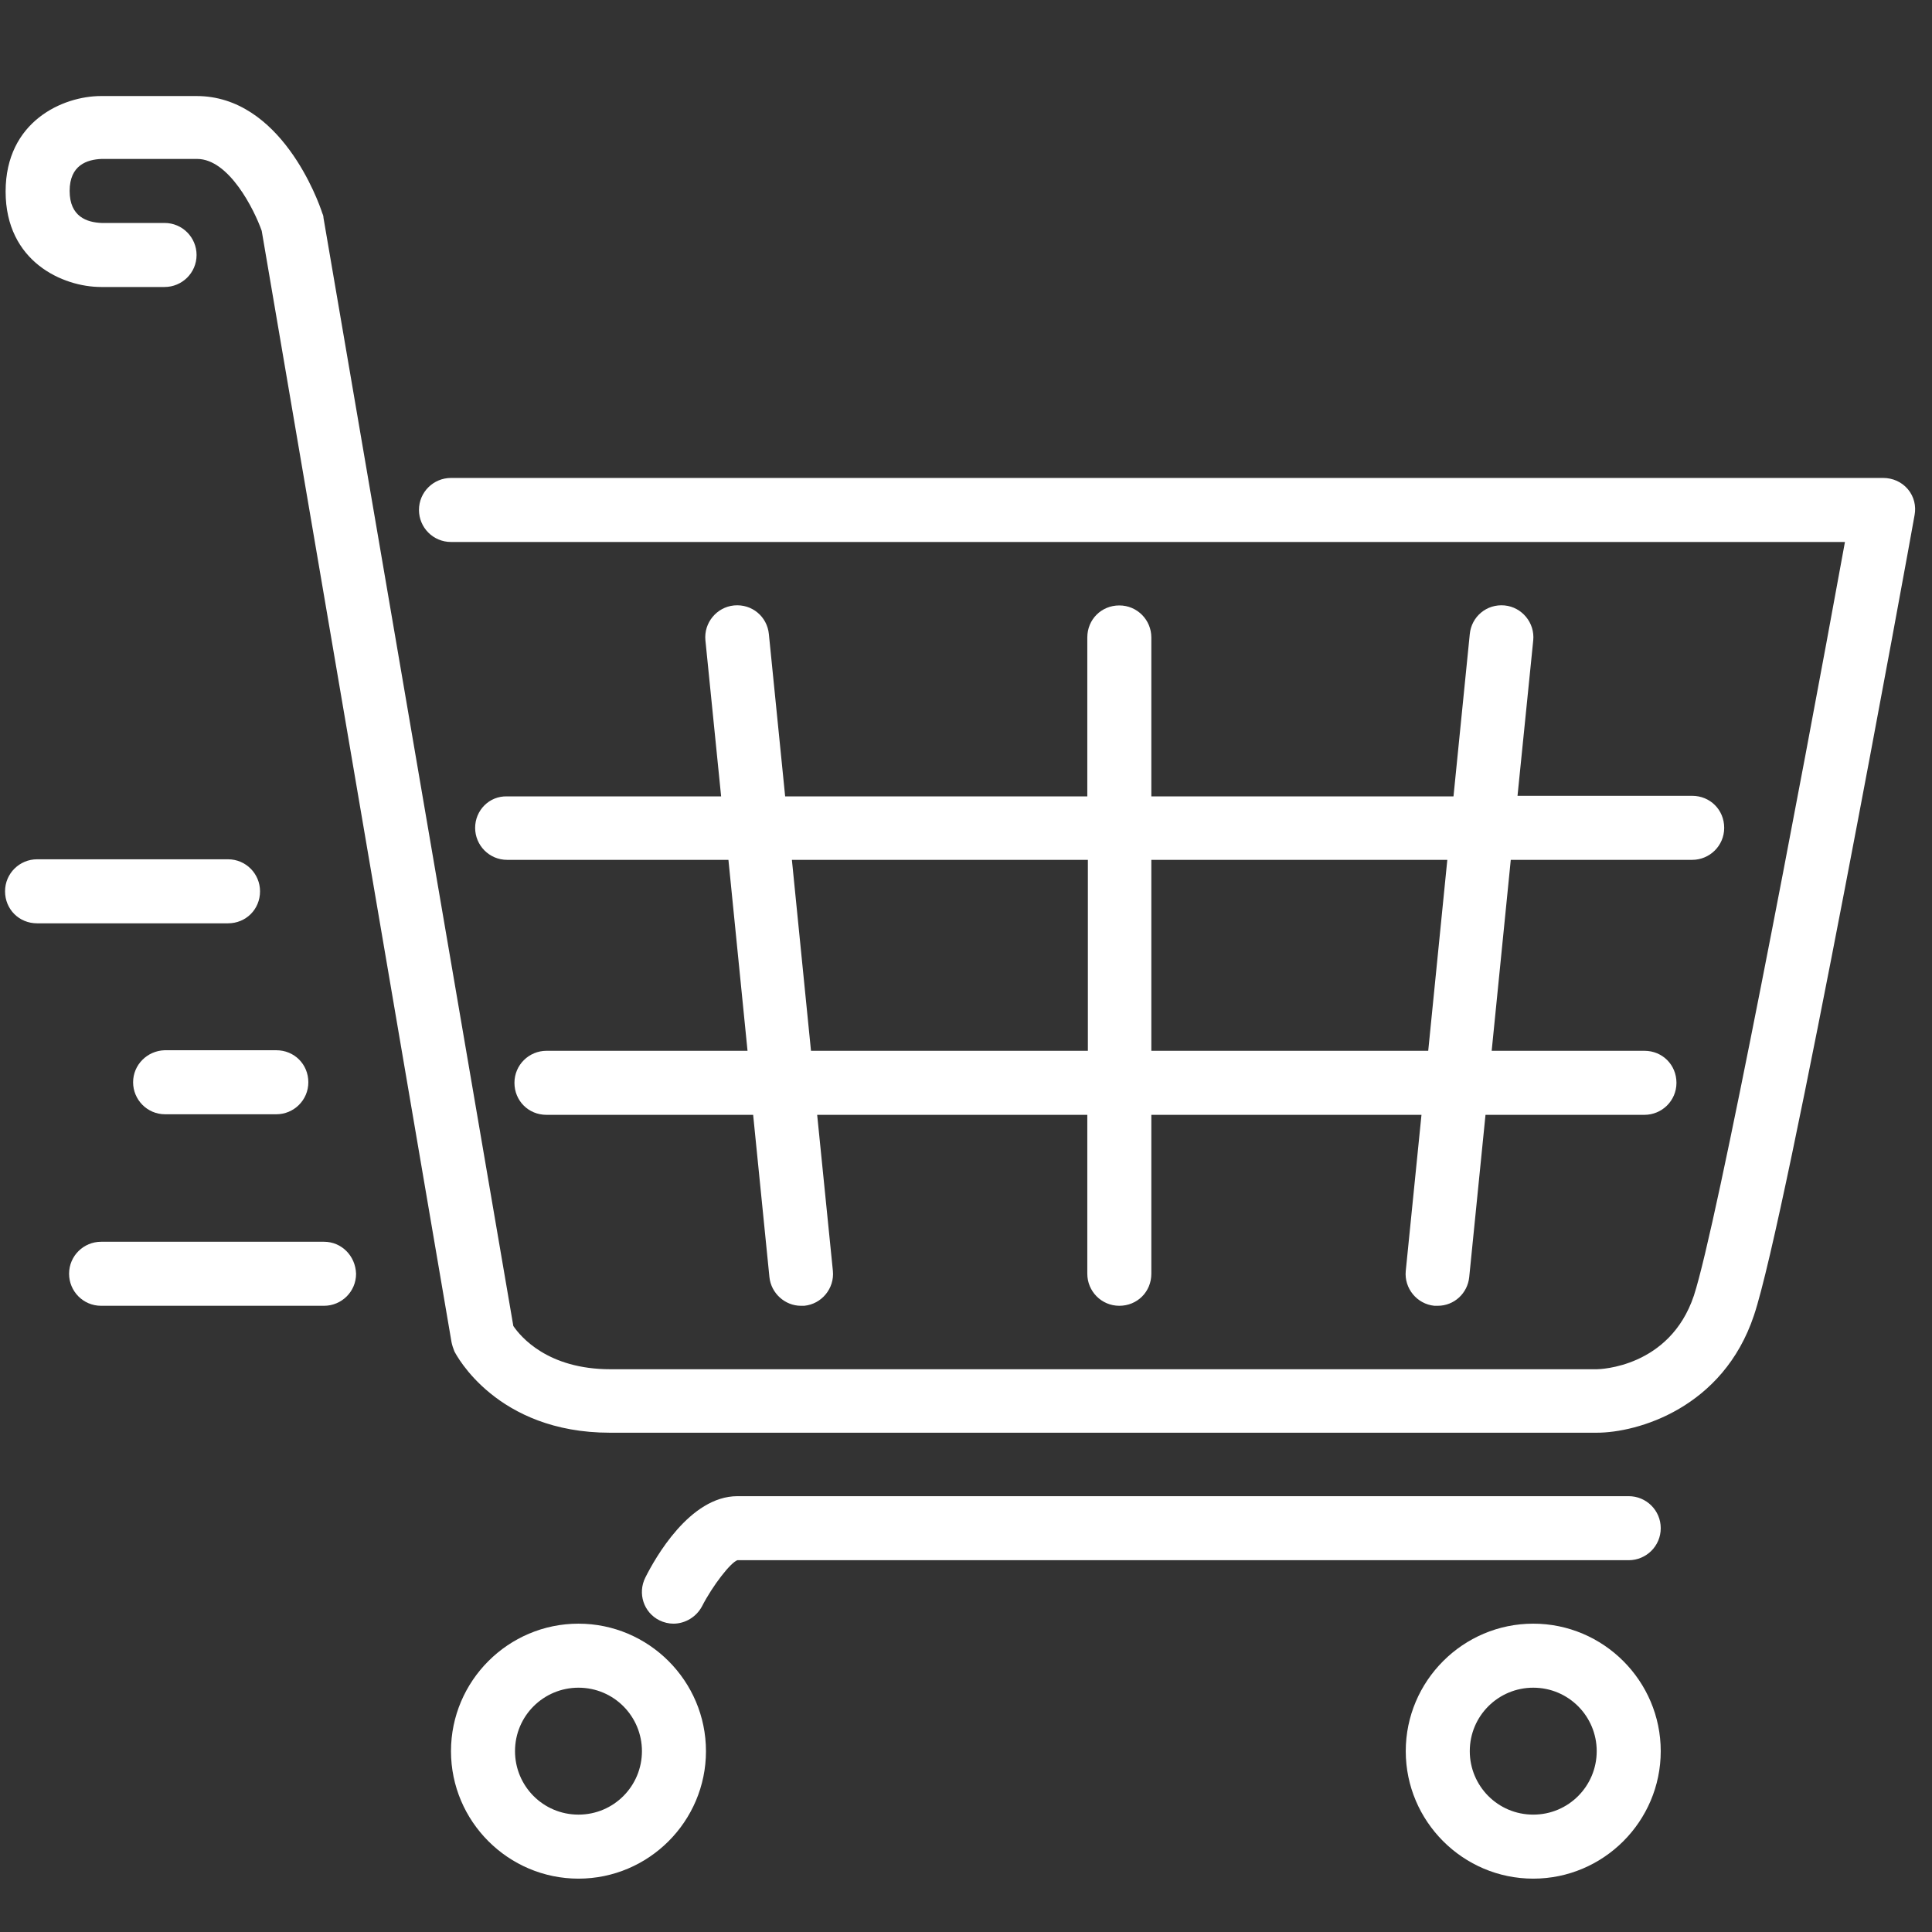 <?xml version="1.0" encoding="utf-8"?>
<!-- Generator: Adobe Illustrator 25.0.0, SVG Export Plug-In . SVG Version: 6.00 Build 0)  -->
<svg version="1.1" id="Layer_1" xmlns="http://www.w3.org/2000/svg" xmlns:xlink="http://www.w3.org/1999/xlink" x="0px" y="0px"
	 viewBox="0 0 344 344" style="enable-background:new 0 0 344 344;" xml:space="preserve">
<rect x="0" y="0" width="344" height="344" fill="#333333" stroke="none"/>
<style type="text/css">
	.st0{fill:#FFFFFF;}
</style>
<g>
</g>
<g>
</g>
<g>
</g>
<g>
</g>
<g>
</g>
<g>
</g>
<g>
</g>
<g>
</g>
<g>
</g>
<g>
</g>
<g>
</g>
<g>
</g>
<g>
</g>
<g>
</g>
<g>
</g>
<g>
</g>
<g>
</g>
<g>
</g>
<g>
</g>
<g>
</g>
<g>
</g>
<g>
</g>
<g>
</g>
<g>
</g>
<g>
</g>
<g>
</g>
<g>
</g>
<g>
</g>
<g>
	<g>
		<g>
			<path class="st0" d="M23.7,192.7c0,3.1,2.5,5.7,5.7,5.7h19.8c3.1,0,5.7-2.5,5.7-5.7s-2.5-5.7-5.7-5.7H29.3
				C26.2,187.1,23.7,189.6,23.7,192.7z"/>
			<path class="st0" d="M103,289.1c-12.5,0-22.7,10.2-22.7,22.7c0,12.5,10.2,22.7,22.7,22.7c12.5,0,22.7-10.2,22.7-22.7
				S115.5,289.1,103,289.1z M103,323.1c-6.3,0-11.3-5.1-11.3-11.3c0-6.3,5.1-11.3,11.3-11.3c6.3,0,11.3,5.1,11.3,11.3
				S109.3,323.1,103,323.1z"/>
			<path class="st0" d="M46.3,158.7c0-3.1-2.5-5.7-5.7-5.7h-34c-3.1,0-5.7,2.5-5.7,5.7s2.5,5.7,5.7,5.7h34
				C43.8,164.4,46.3,161.9,46.3,158.7z"/>
			<path class="st0" d="M57.7,221.1H18c-3.1,0-5.7,2.5-5.7,5.7c0,3.1,2.5,5.7,5.7,5.7h39.7c3.1,0,5.7-2.5,5.7-5.7
				C63.3,223.6,60.8,221.1,57.7,221.1z"/>
			<path class="st0" d="M273,289.1c-12.5,0-22.7,10.2-22.7,22.7c0,12.5,10.2,22.7,22.7,22.7c12.5,0,22.7-10.2,22.7-22.7
				S285.5,289.1,273,289.1z M273,323.1c-6.3,0-11.3-5.1-11.3-11.3c0-6.3,5.1-11.3,11.3-11.3c6.3,0,11.3,5.1,11.3,11.3
				S279.3,323.1,273,323.1z"/>
			<path class="st0" d="M84.6,147.4c0,3.1,2.5,5.7,5.7,5.7h39.4l3.4,34H97.3c-3.1,0-5.7,2.5-5.7,5.7s2.5,5.7,5.7,5.7h36.8l2.9,28.9
				c0.3,2.9,2.8,5.1,5.6,5.1c0.2,0,0.4,0,0.6,0c3.1-0.3,5.4-3.1,5.1-6.2l-2.8-27.8h48.1v28.3c0,3.1,2.5,5.7,5.7,5.7s5.7-2.5,5.7-5.7
				v-28.3h48.1l-2.8,27.8c-0.3,3.1,2,5.9,5.1,6.2c0.2,0,0.4,0,0.6,0c2.9,0,5.3-2.2,5.6-5.1l2.9-28.9h28.3c3.1,0,5.7-2.5,5.7-5.7
				s-2.5-5.7-5.7-5.7h-27.2l3.4-34h32.3c3.1,0,5.7-2.5,5.7-5.7s-2.5-5.7-5.7-5.7h-31.1L273,114c0.3-3.1-2-5.9-5.1-6.2
				c-3.2-0.3-5.9,2-6.2,5.1l-2.9,28.9H205v-28.3c0-3.1-2.5-5.7-5.7-5.7s-5.7,2.5-5.7,5.7v28.3h-53.8l-2.9-28.9
				c-0.3-3.1-3-5.4-6.2-5.1c-3.1,0.3-5.4,3.1-5.1,6.2l2.8,27.8H90.3C87.1,141.7,84.6,144.3,84.6,147.4z M205,153.1h52.7l-3.4,34H205
				V153.1z M193.7,153.1v34h-49.3l-3.4-34H193.7z"/>
			<path class="st0" d="M339.7,87.1c-1.1-1.3-2.7-2-4.4-2h-255c-3.1,0-5.7,2.5-5.7,5.7c0,3.1,2.5,5.7,5.7,5.7h248.2
				c-8.1,44.5-22.8,121.7-26.9,134.2c-4.3,12.8-16.8,13.1-17.3,13.1H108.7c-11.2,0-16-5.8-17.3-7.7L57.6,38.8c0-0.3-0.1-0.6-0.2-0.8
				C56.7,35.8,50,17.1,35,17.1H18c-6.8,0-17,4.5-17,17s10.2,17,17,17h11.3c3.1,0,5.7-2.5,5.7-5.7c0-3.1-2.5-5.7-5.7-5.7H18.1
				c-2.6-0.1-5.7-1.1-5.7-5.7s3.1-5.6,5.7-5.7h17c5.7,0,10.2,9.1,11.5,12.8L80.4,239c0.1,0.5,0.3,1.1,0.5,1.6
				c0.3,0.6,7.5,14.5,27.7,14.5h175.7c7.3,0,22.5-4.4,28-20.9C318.1,217,340,96.9,340.9,91.7C341.2,90.1,340.8,88.4,339.7,87.1z"/>
			<path class="st0" d="M290,266.4H131.3c-8.5,0-14.7,11.1-16.4,14.5c-1.4,2.8-0.3,6.2,2.5,7.6c0.8,0.4,1.7,0.6,2.5,0.6
				c2.1,0,4.1-1.2,5.1-3.1c1.9-3.7,5.1-7.8,6.3-8.2H290c3.1,0,5.7-2.5,5.7-5.7S293.1,266.4,290,266.4z"/>
		</g>
	</g>
</g>
<g>
</g>
<g>
</g>
<g>
</g>
<g>
</g>
<g>
</g>
<g>
</g>
<g>
</g>
<g>
</g>
<g>
</g>
<g>
</g>
<g>
</g>
<g>
</g>
<g>
</g>
<g>
</g>
<g>
</g>
</svg>
